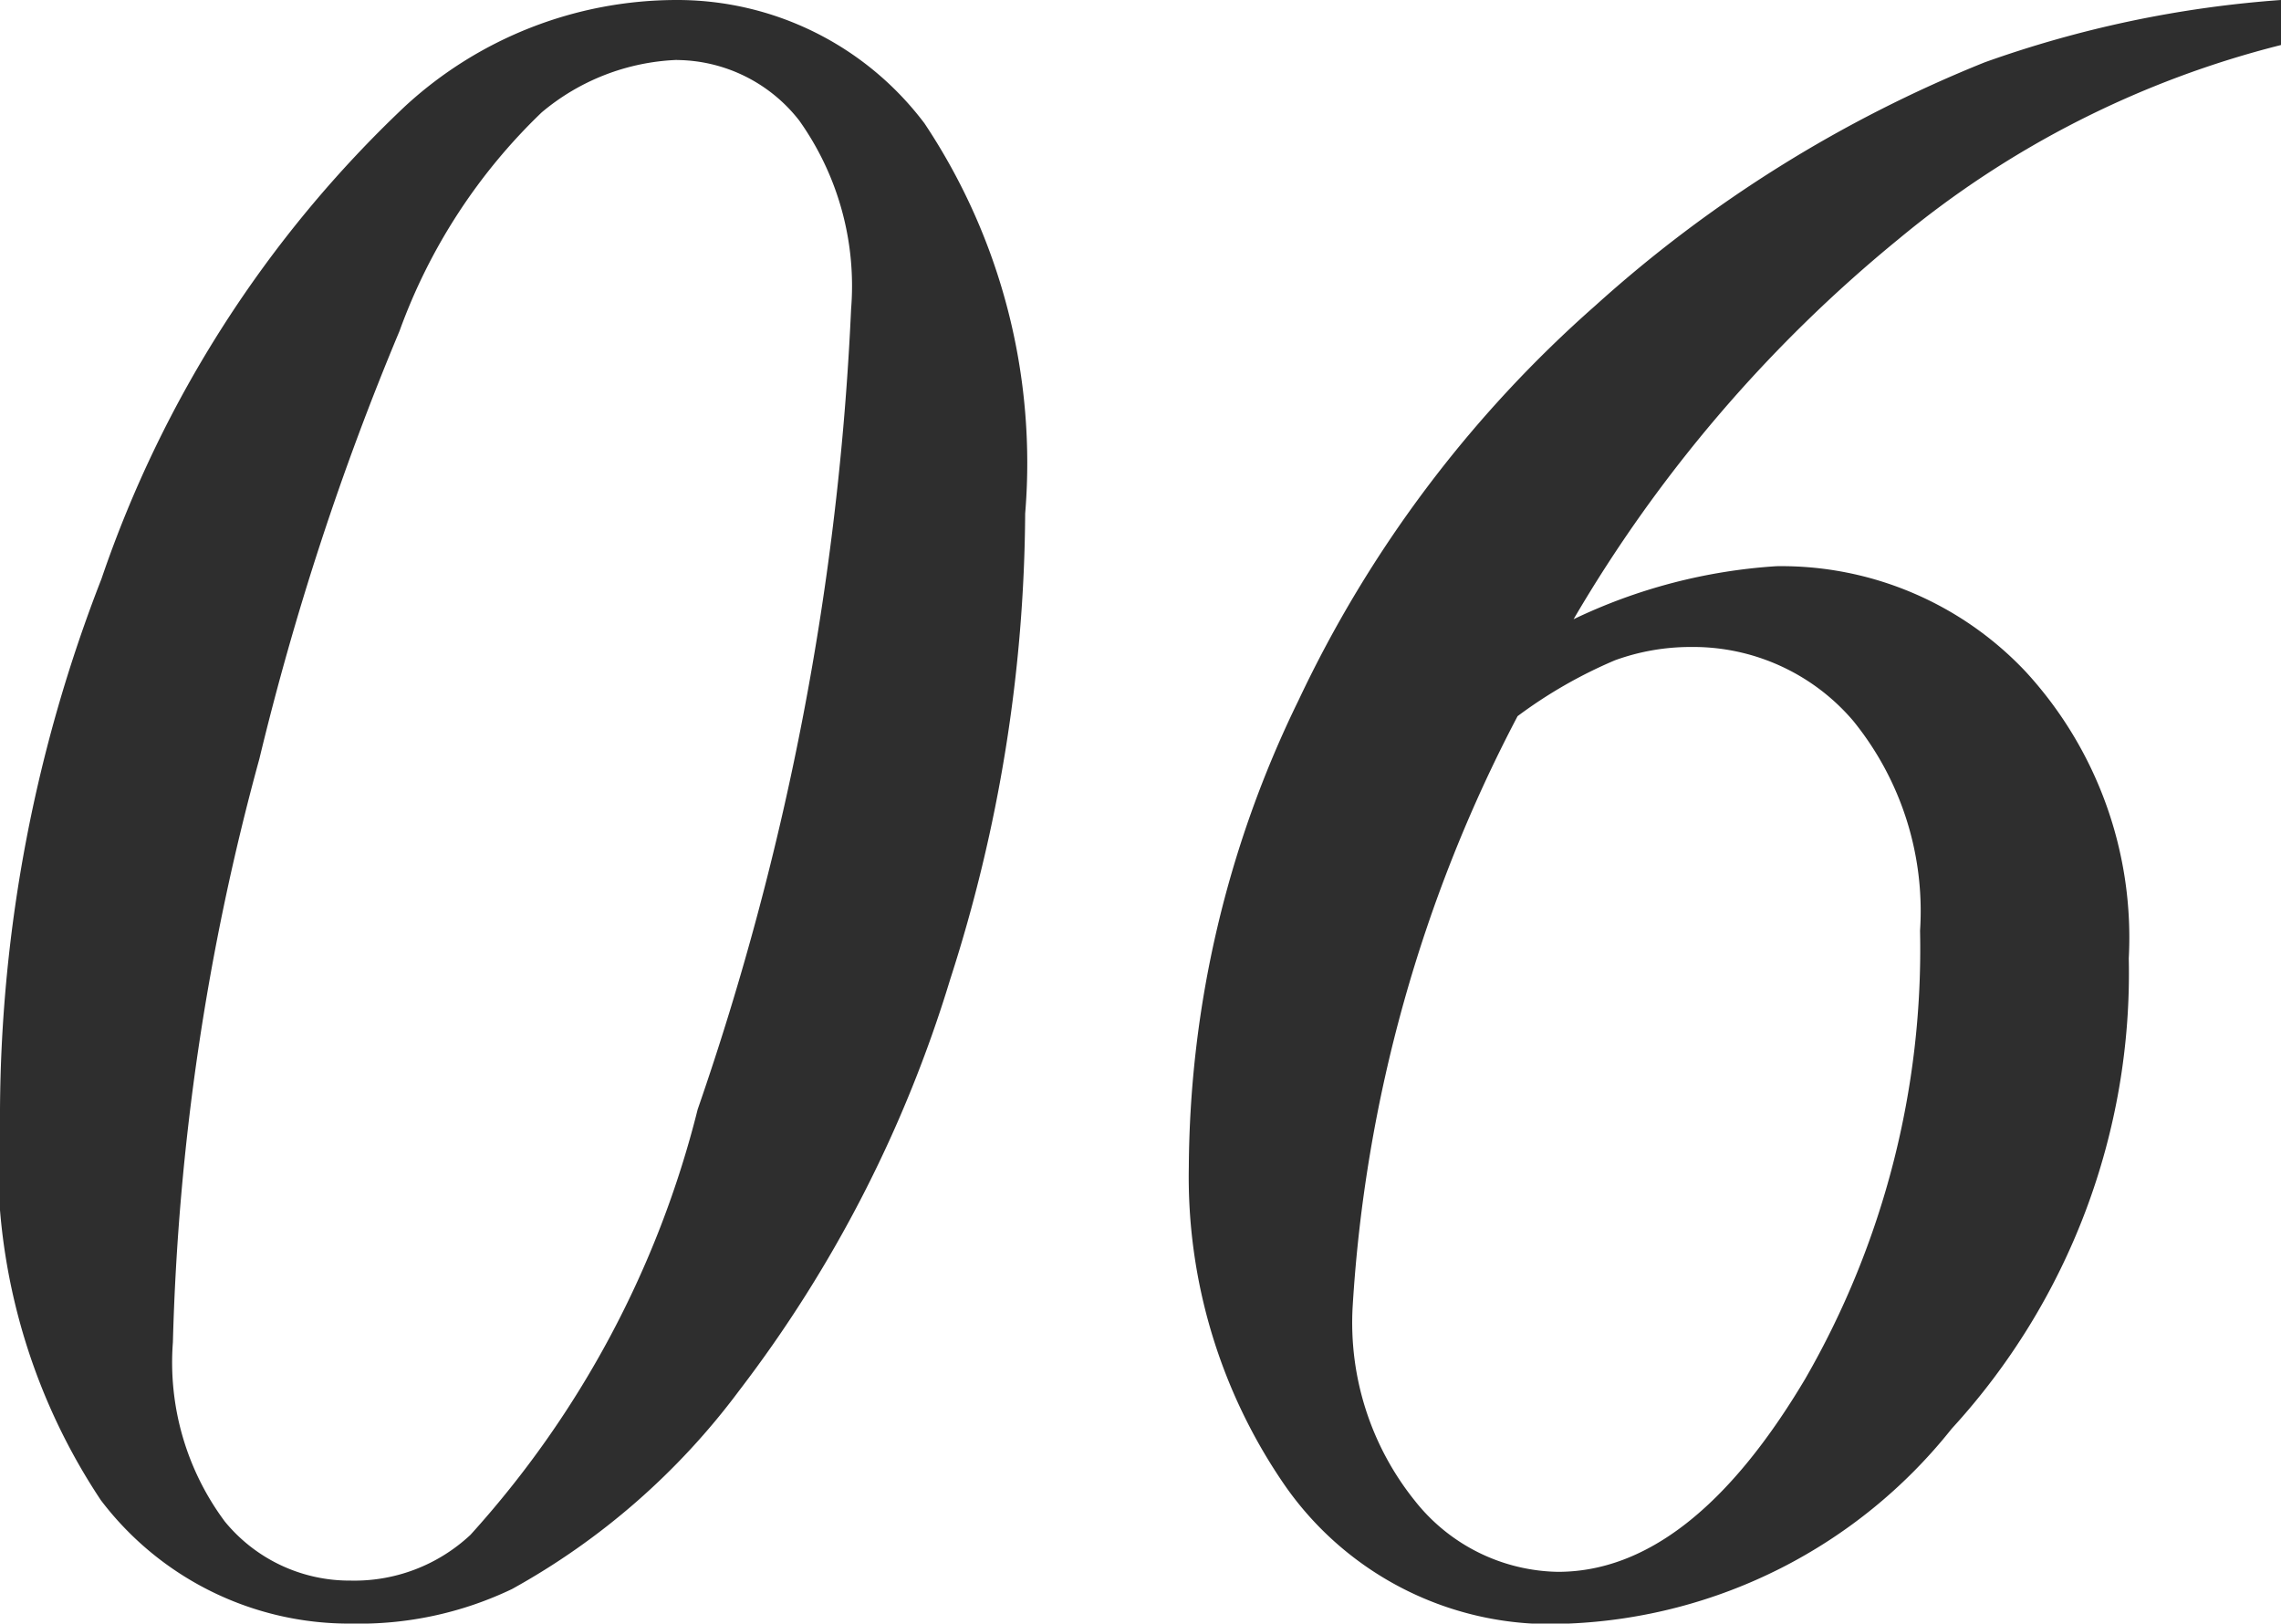 <svg xmlns="http://www.w3.org/2000/svg" width="23.18" height="16.5" viewBox="0 0 23.18 16.5"><path d="M8.3-16.219a3.145,3.145,0,0,1,2.525,1.254A6.223,6.223,0,0,1,11.848-11a15.681,15.681,0,0,1-.762,4.734A13.145,13.145,0,0,1,8.941-2.086,7.25,7.25,0,0,1,6.633-.07,3.6,3.6,0,0,1,5,.281,3.167,3.167,0,0,1,2.455-.973,6.246,6.246,0,0,1,1.43-4.945a15.055,15.055,0,0,1,1.031-5.391,11.864,11.864,0,0,1,3.082-4.8A4.075,4.075,0,0,1,8.3-16.219Zm.012.609a2.272,2.272,0,0,0-1.377.533A5.818,5.818,0,0,0,5.49-12.855,28.517,28.517,0,0,0,4.066-8.508a24.878,24.878,0,0,0-.879,5.93A2.706,2.706,0,0,0,3.715-.756a1.637,1.637,0,0,0,1.277.6A1.725,1.725,0,0,0,6.211-.621,10.082,10.082,0,0,0,8.52-4.945a28.778,28.778,0,0,0,1.559-8.133,2.9,2.9,0,0,0-.527-1.916A1.591,1.591,0,0,0,8.309-15.609Zm16.3-.609v.457a9.839,9.839,0,0,0-3.891,1.975,14.313,14.313,0,0,0-3.3,3.861,5.583,5.583,0,0,1,2.063-.539,3.409,3.409,0,0,1,2.537,1.078A3.99,3.99,0,0,1,23.063-6.48a6.848,6.848,0,0,1-1.8,4.781A5.247,5.247,0,0,1,17.367.281a3.285,3.285,0,0,1-2.877-1.4,5.516,5.516,0,0,1-.979-3.24A10.925,10.925,0,0,1,14.625-9.1a12.367,12.367,0,0,1,3.018-4.014A13.3,13.3,0,0,1,21.6-15.586,11.354,11.354,0,0,1,24.609-16.219ZM16.852-8.941a14.8,14.8,0,0,0-1.676,6,2.889,2.889,0,0,0,.633,1.975,1.892,1.892,0,0,0,1.453.721q1.348,0,2.514-1.963a8.745,8.745,0,0,0,1.166-4.553,3.067,3.067,0,0,0-.68-2.133,2.136,2.136,0,0,0-1.641-.75,2.254,2.254,0,0,0-.779.135A4.765,4.765,0,0,0,16.852-8.941Z" transform="translate(-1.43 16.219)" fill="#2e2e2e"/></svg>